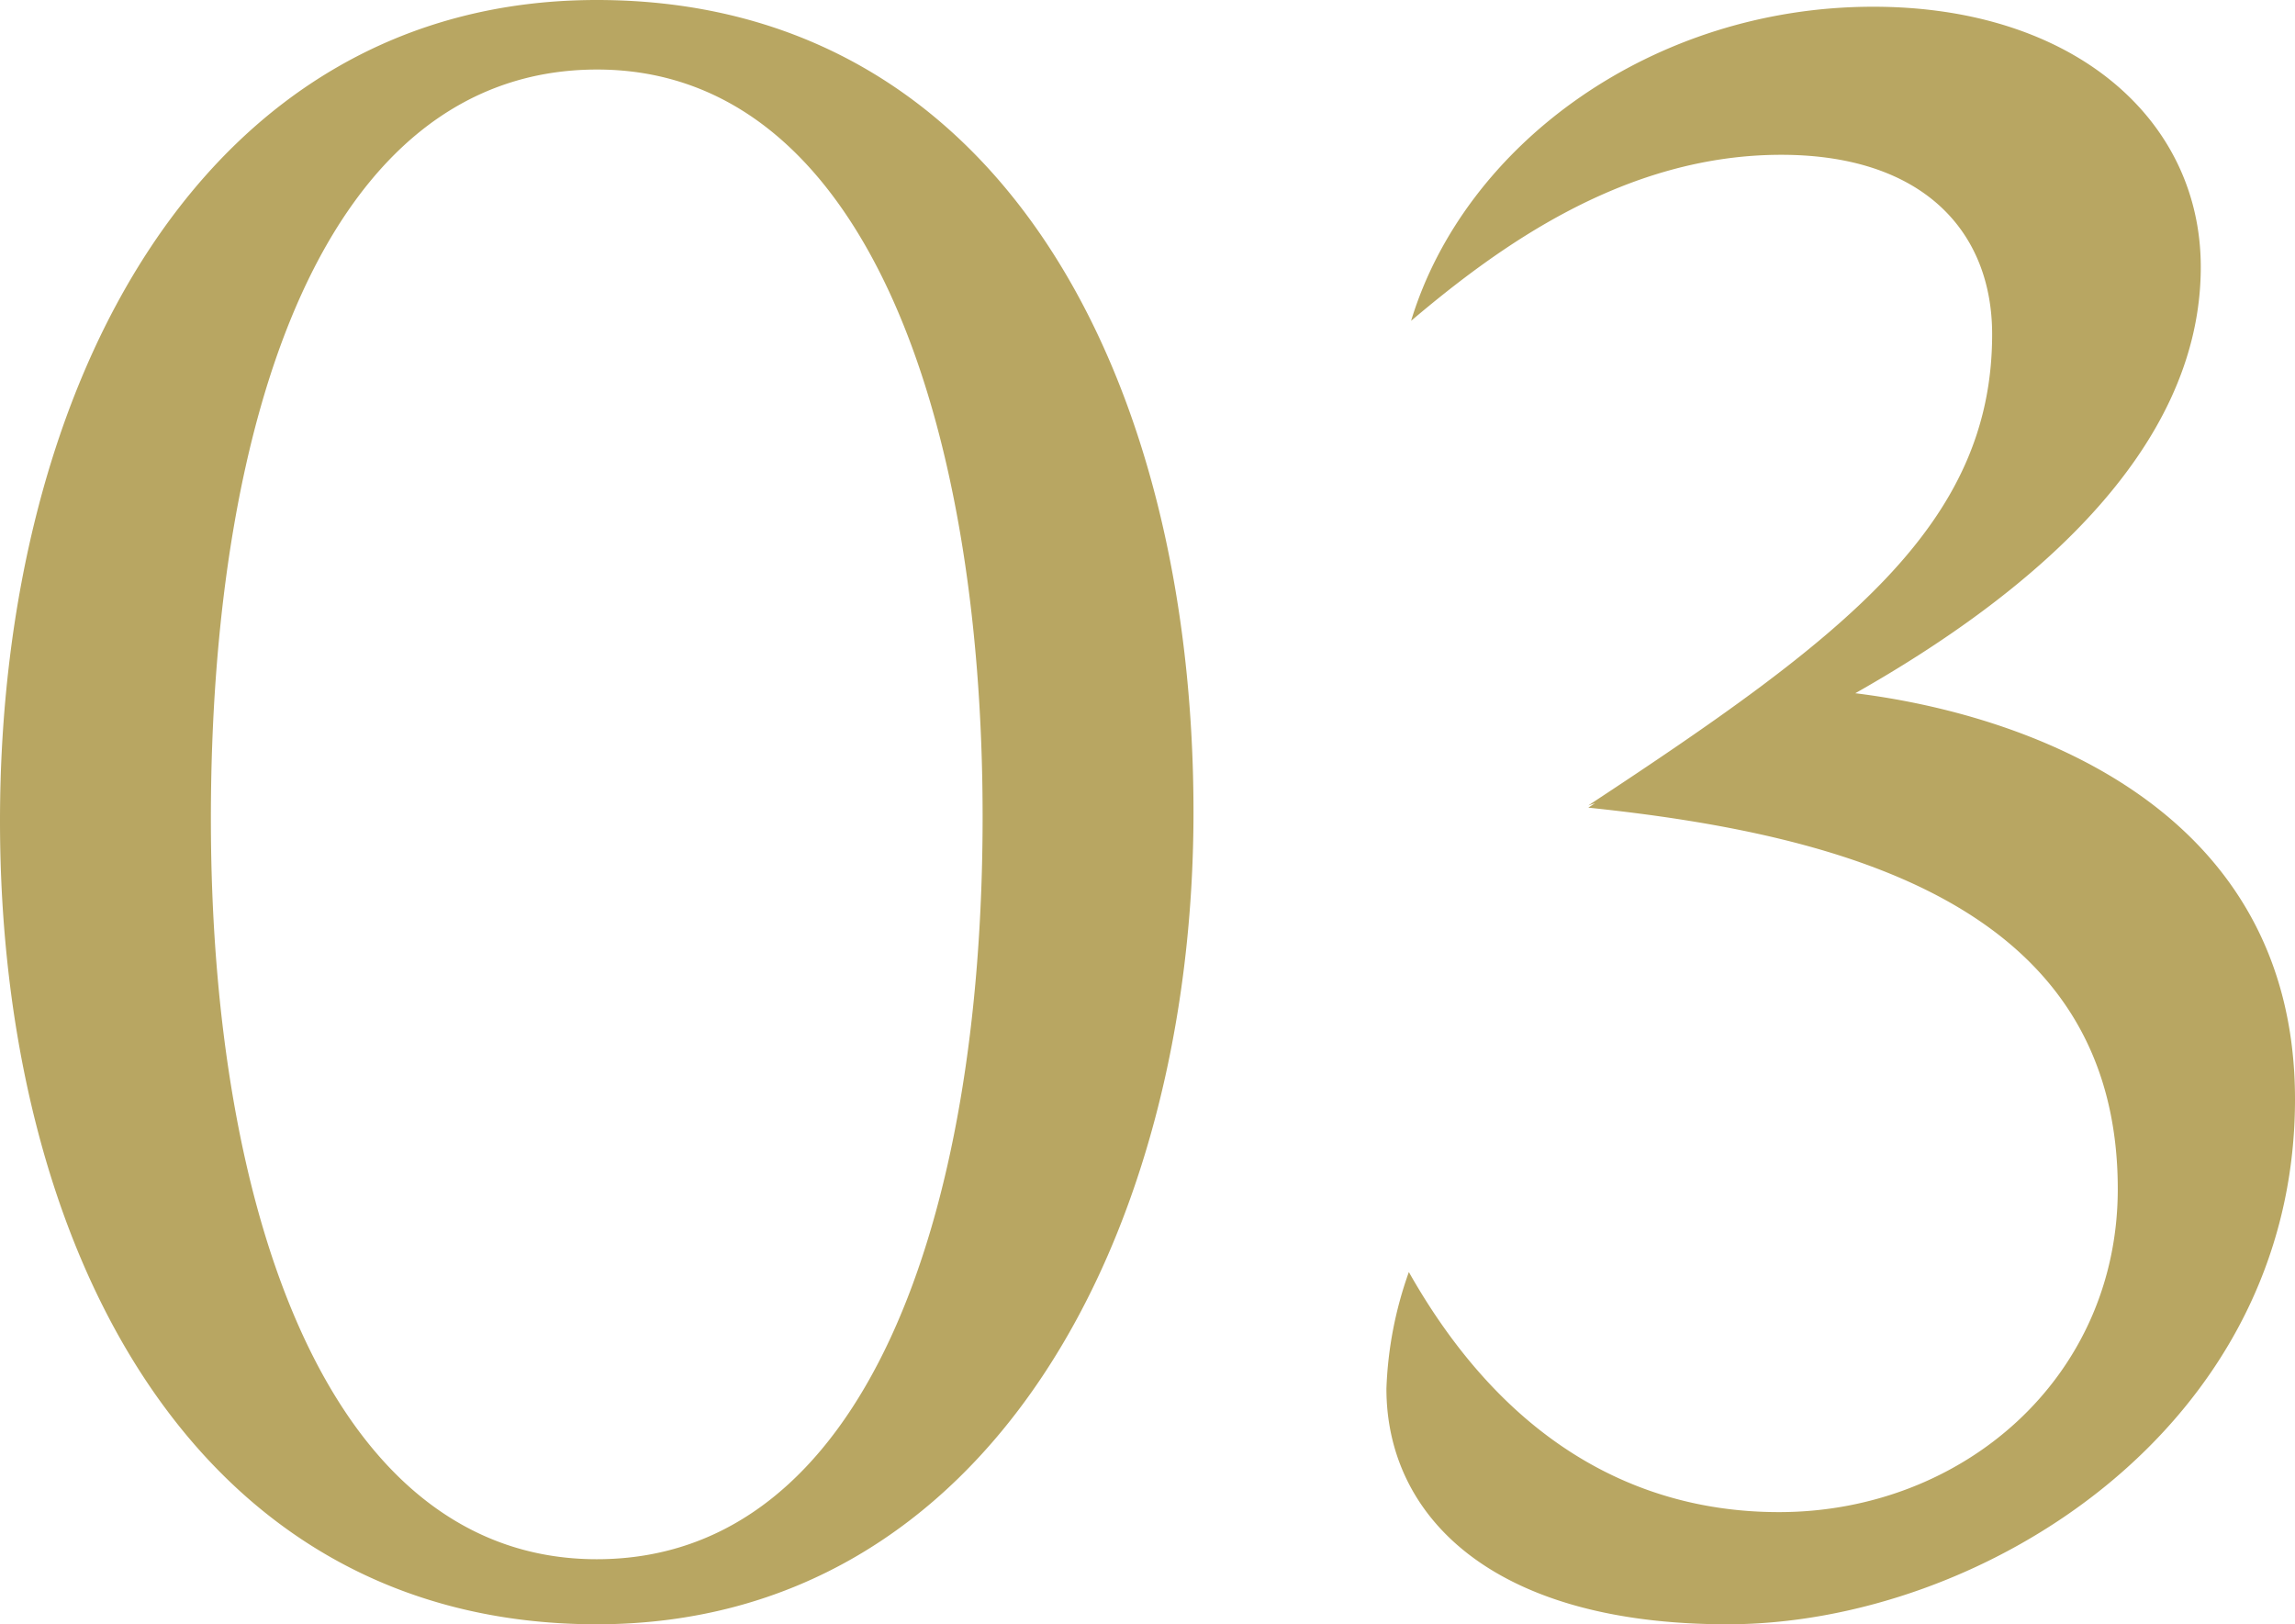 <svg xmlns="http://www.w3.org/2000/svg" width="71.61" height="50.68" viewBox="0 0 71.61 50.68">
  <path id="_03" data-name="03" d="M22.54-49.84c-12.25,0-18.62,11.97-18.62,25.62C3.92-11.06,9.87.84,22.54.84,34.79.84,41.16-11.34,41.16-24.5,41.16-37.94,35.21-49.84,22.54-49.84Zm0,48.65c-8.33,0-12.04-10.78-12.04-23.1,0-12.6,3.57-23.31,11.97-23.38S34.58-36.82,34.58-24.36,30.94-1.19,22.54-1.19ZM61.81-28.21c5.32-3.01,10.78-7.49,10.78-13.3,0-4.62-3.99-8.12-10.22-8.12-6.86,0-12.74,4.27-14.42,9.8,2.73-2.31,6.65-5.18,11.55-5.18,4.41,0,6.58,2.38,6.58,5.6,0,5.95-4.62,9.45-12.6,14.7l.21-.07-.21.14C61.53-23.8,70-21.56,70-12.74,70-6.86,65.17-2.66,59.43-2.66c-3.08,0-7.91-1.05-11.55-7.49a12.009,12.009,0,0,0-.7,3.64C47.18-2.59,50.4.84,57.82.84c7.91,0,17.71-6.09,17.71-16.38C75.53-24.78,66.92-27.58,61.81-28.21Z" transform="translate(-3.92 49.84)" fill="#b8a662"/>
</svg>
